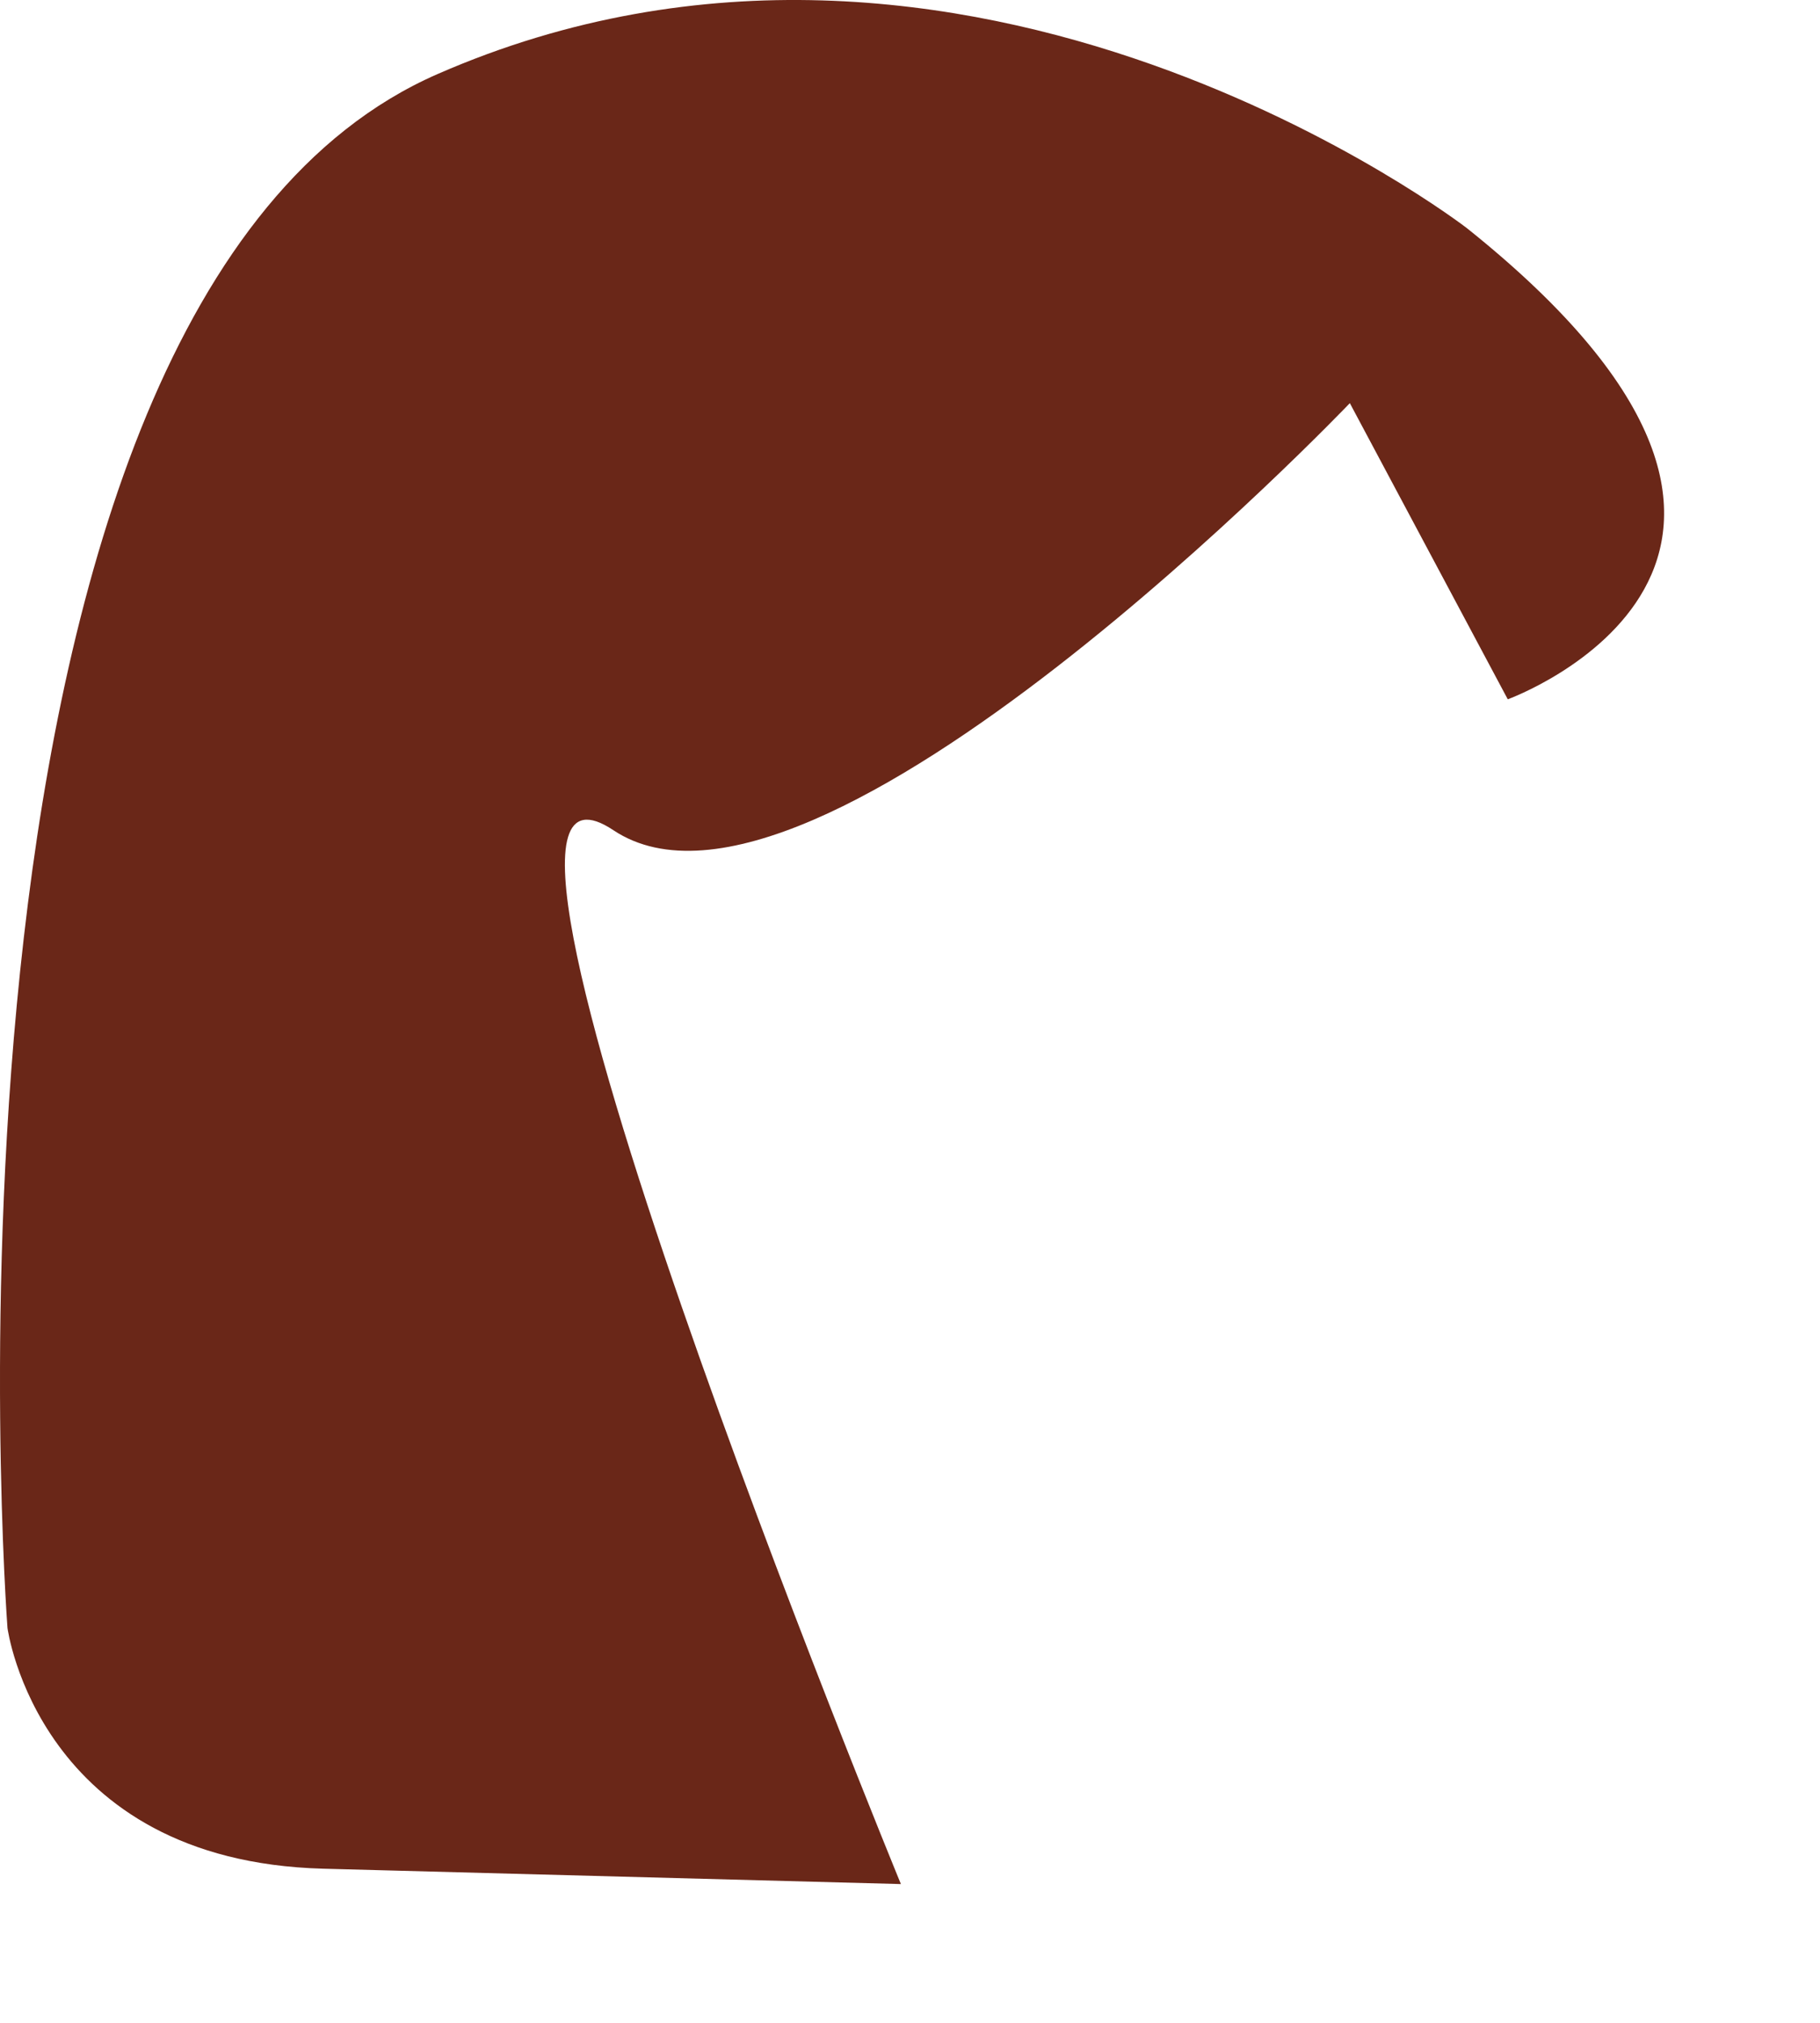 <?xml version="1.0" encoding="utf-8"?>
<svg xmlns="http://www.w3.org/2000/svg" fill="none" height="100%" overflow="visible" preserveAspectRatio="none" style="display: block;" viewBox="0 0 9 10" width="100%">
<path d="M0.037 8.048C0.037 8.048 0.189 9.2 1.598 9.238C3.503 9.289 4.455 9.314 4.455 9.314C4.455 9.314 2.04 3.443 3.033 4.104C4.026 4.766 6.675 1.993 6.675 1.993L7.456 3.457C7.456 3.457 9.323 2.781 7.254 1.128C7.254 1.128 4.785 -0.779 2.164 0.366C-0.457 1.511 0.037 8.048 0.037 8.048Z" fill="#6A2718" id="Vector"/>
</svg>